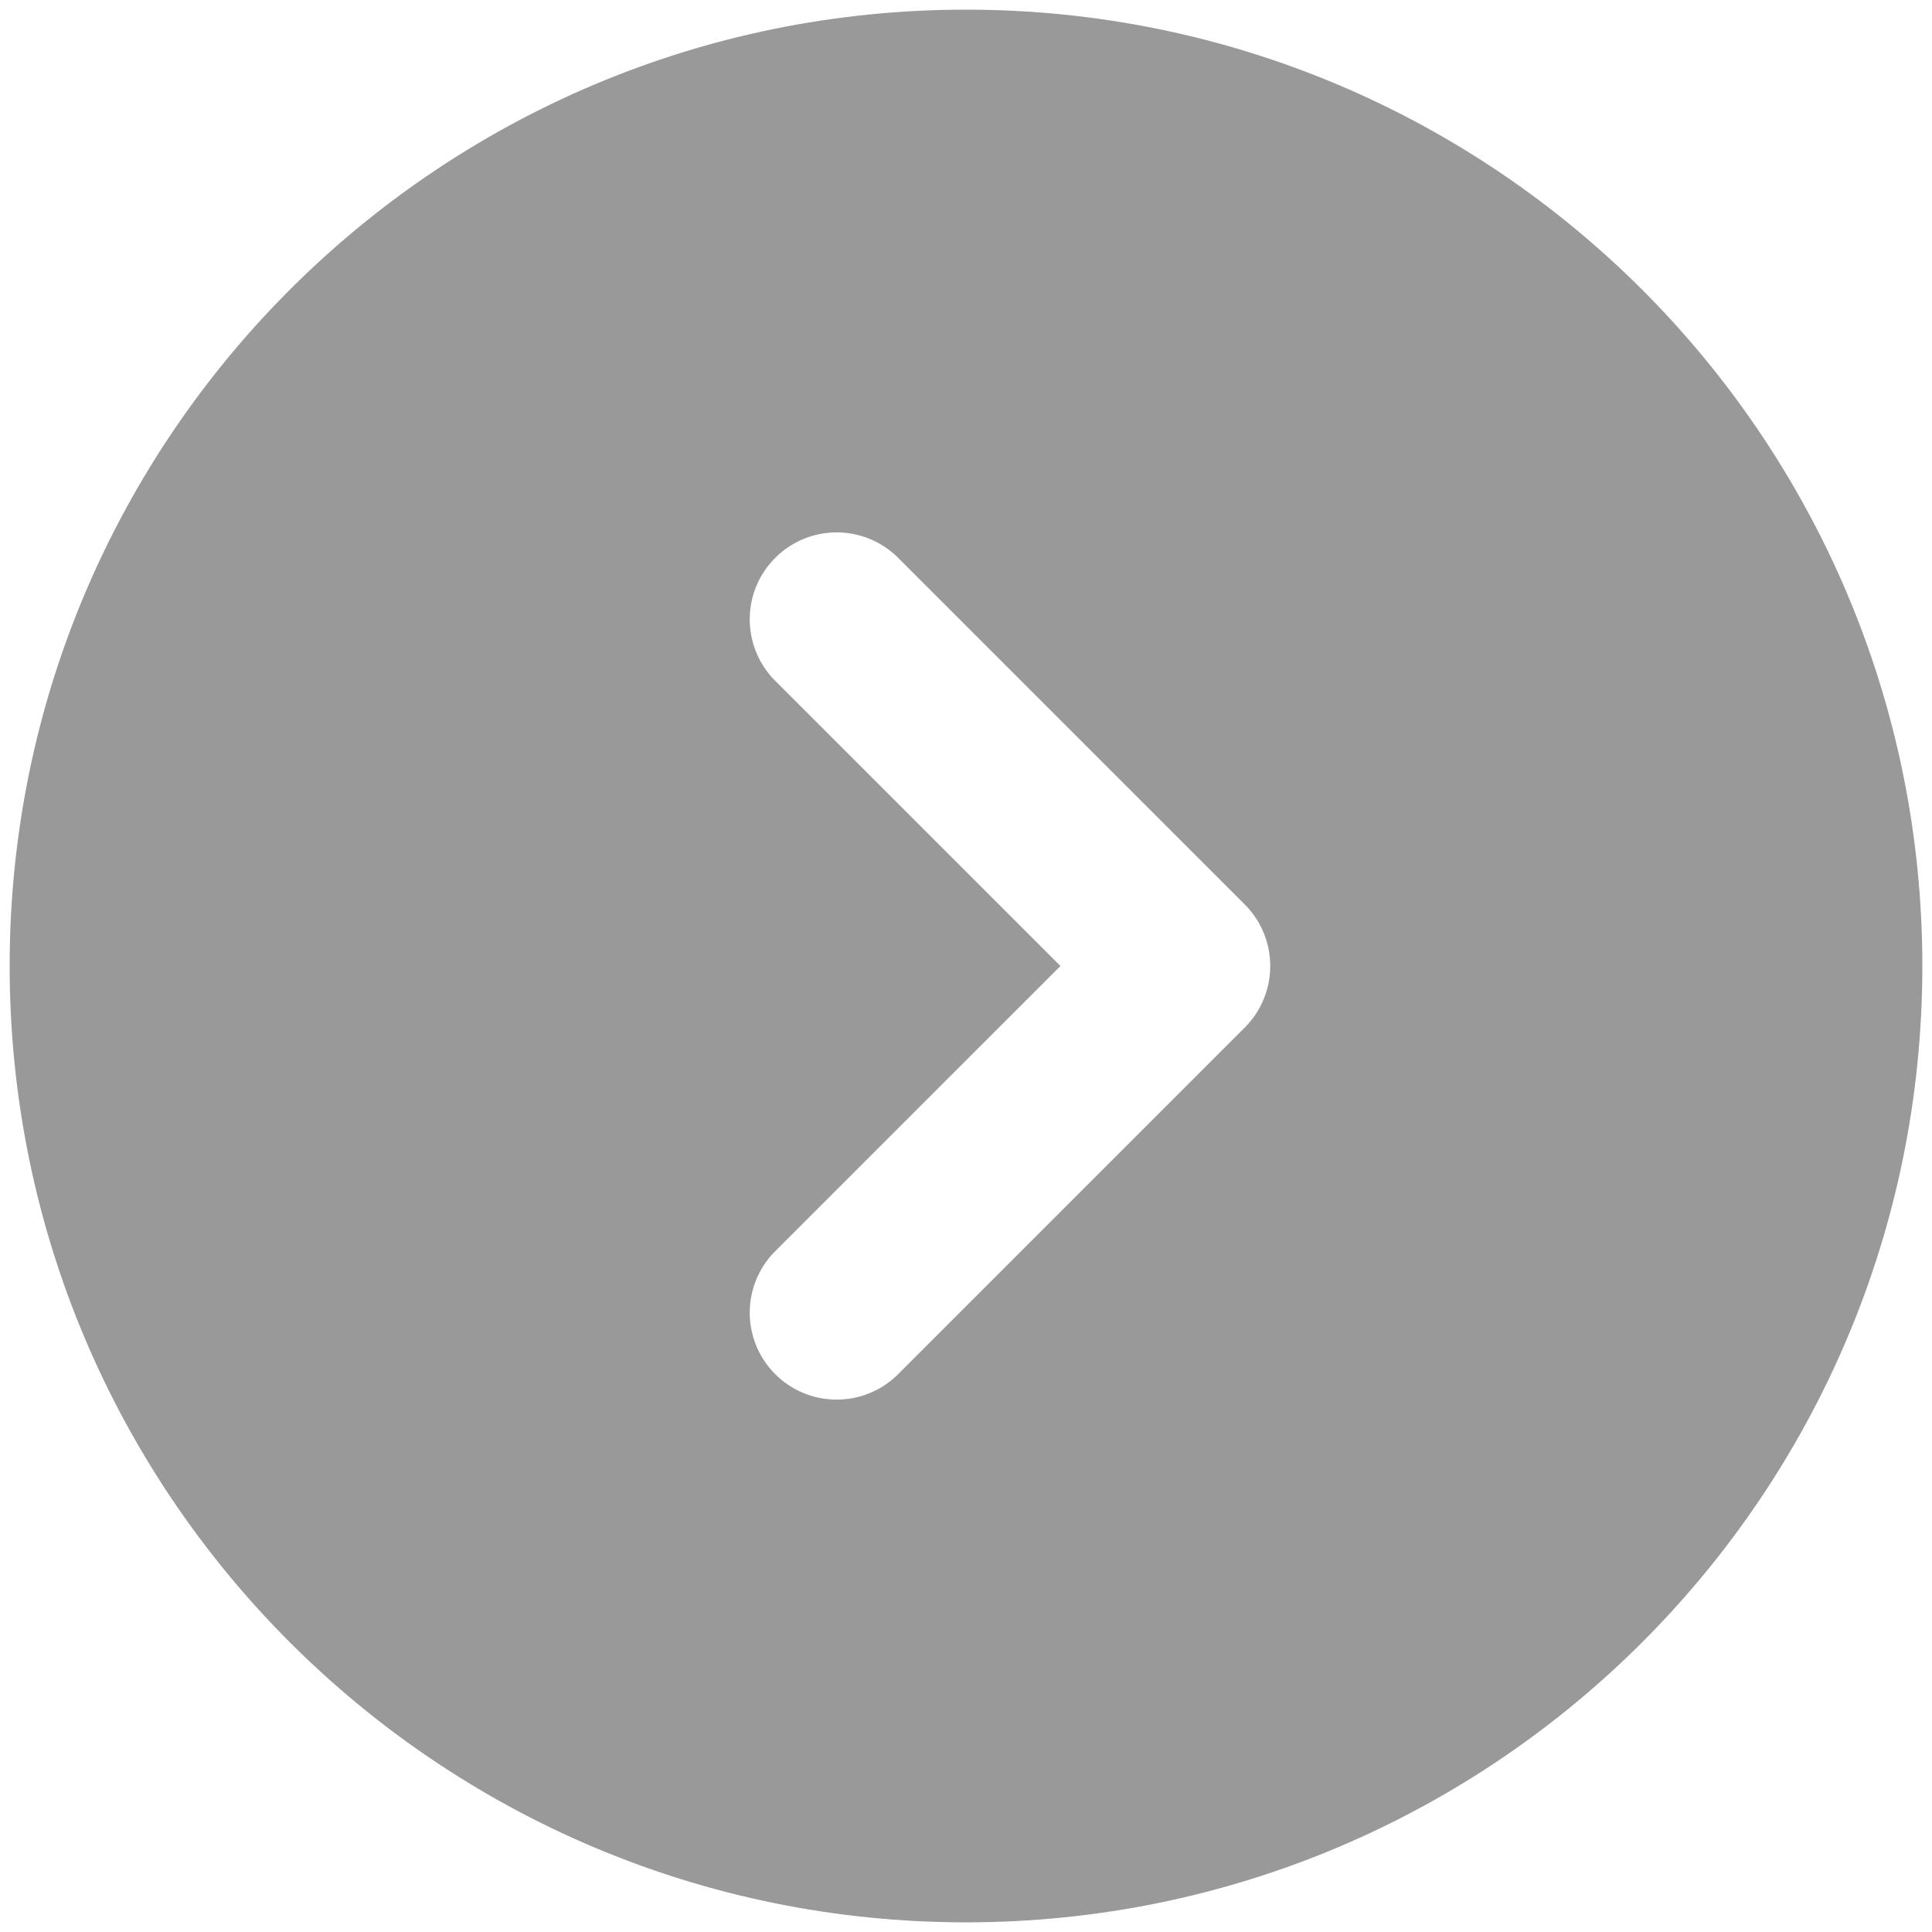 <svg width="50" height="50" viewBox="0 0 50 50" fill="none" xmlns="http://www.w3.org/2000/svg">
<path fill-rule="evenodd" clip-rule="evenodd" d="M25 0.25C11.331 0.25 0.25 11.331 0.25 25C0.25 38.669 11.331 49.75 25 49.75C38.669 49.75 49.75 38.669 49.75 25C49.75 11.331 38.669 0.25 25 0.25ZM20.034 17.591C19.624 17.166 19.398 16.598 19.403 16.008C19.408 15.418 19.645 14.854 20.062 14.437C20.479 14.02 21.043 13.783 21.633 13.778C22.223 13.773 22.791 13.999 23.216 14.409L32.216 23.409C32.638 23.831 32.874 24.403 32.874 25C32.874 25.597 32.638 26.169 32.216 26.591L23.216 35.591C22.791 36.001 22.223 36.227 21.633 36.222C21.043 36.217 20.479 35.98 20.062 35.563C19.645 35.146 19.408 34.582 19.403 33.992C19.398 33.402 19.624 32.834 20.034 32.409L27.444 25L20.034 17.591Z" fill="#999999"/>
</svg>
